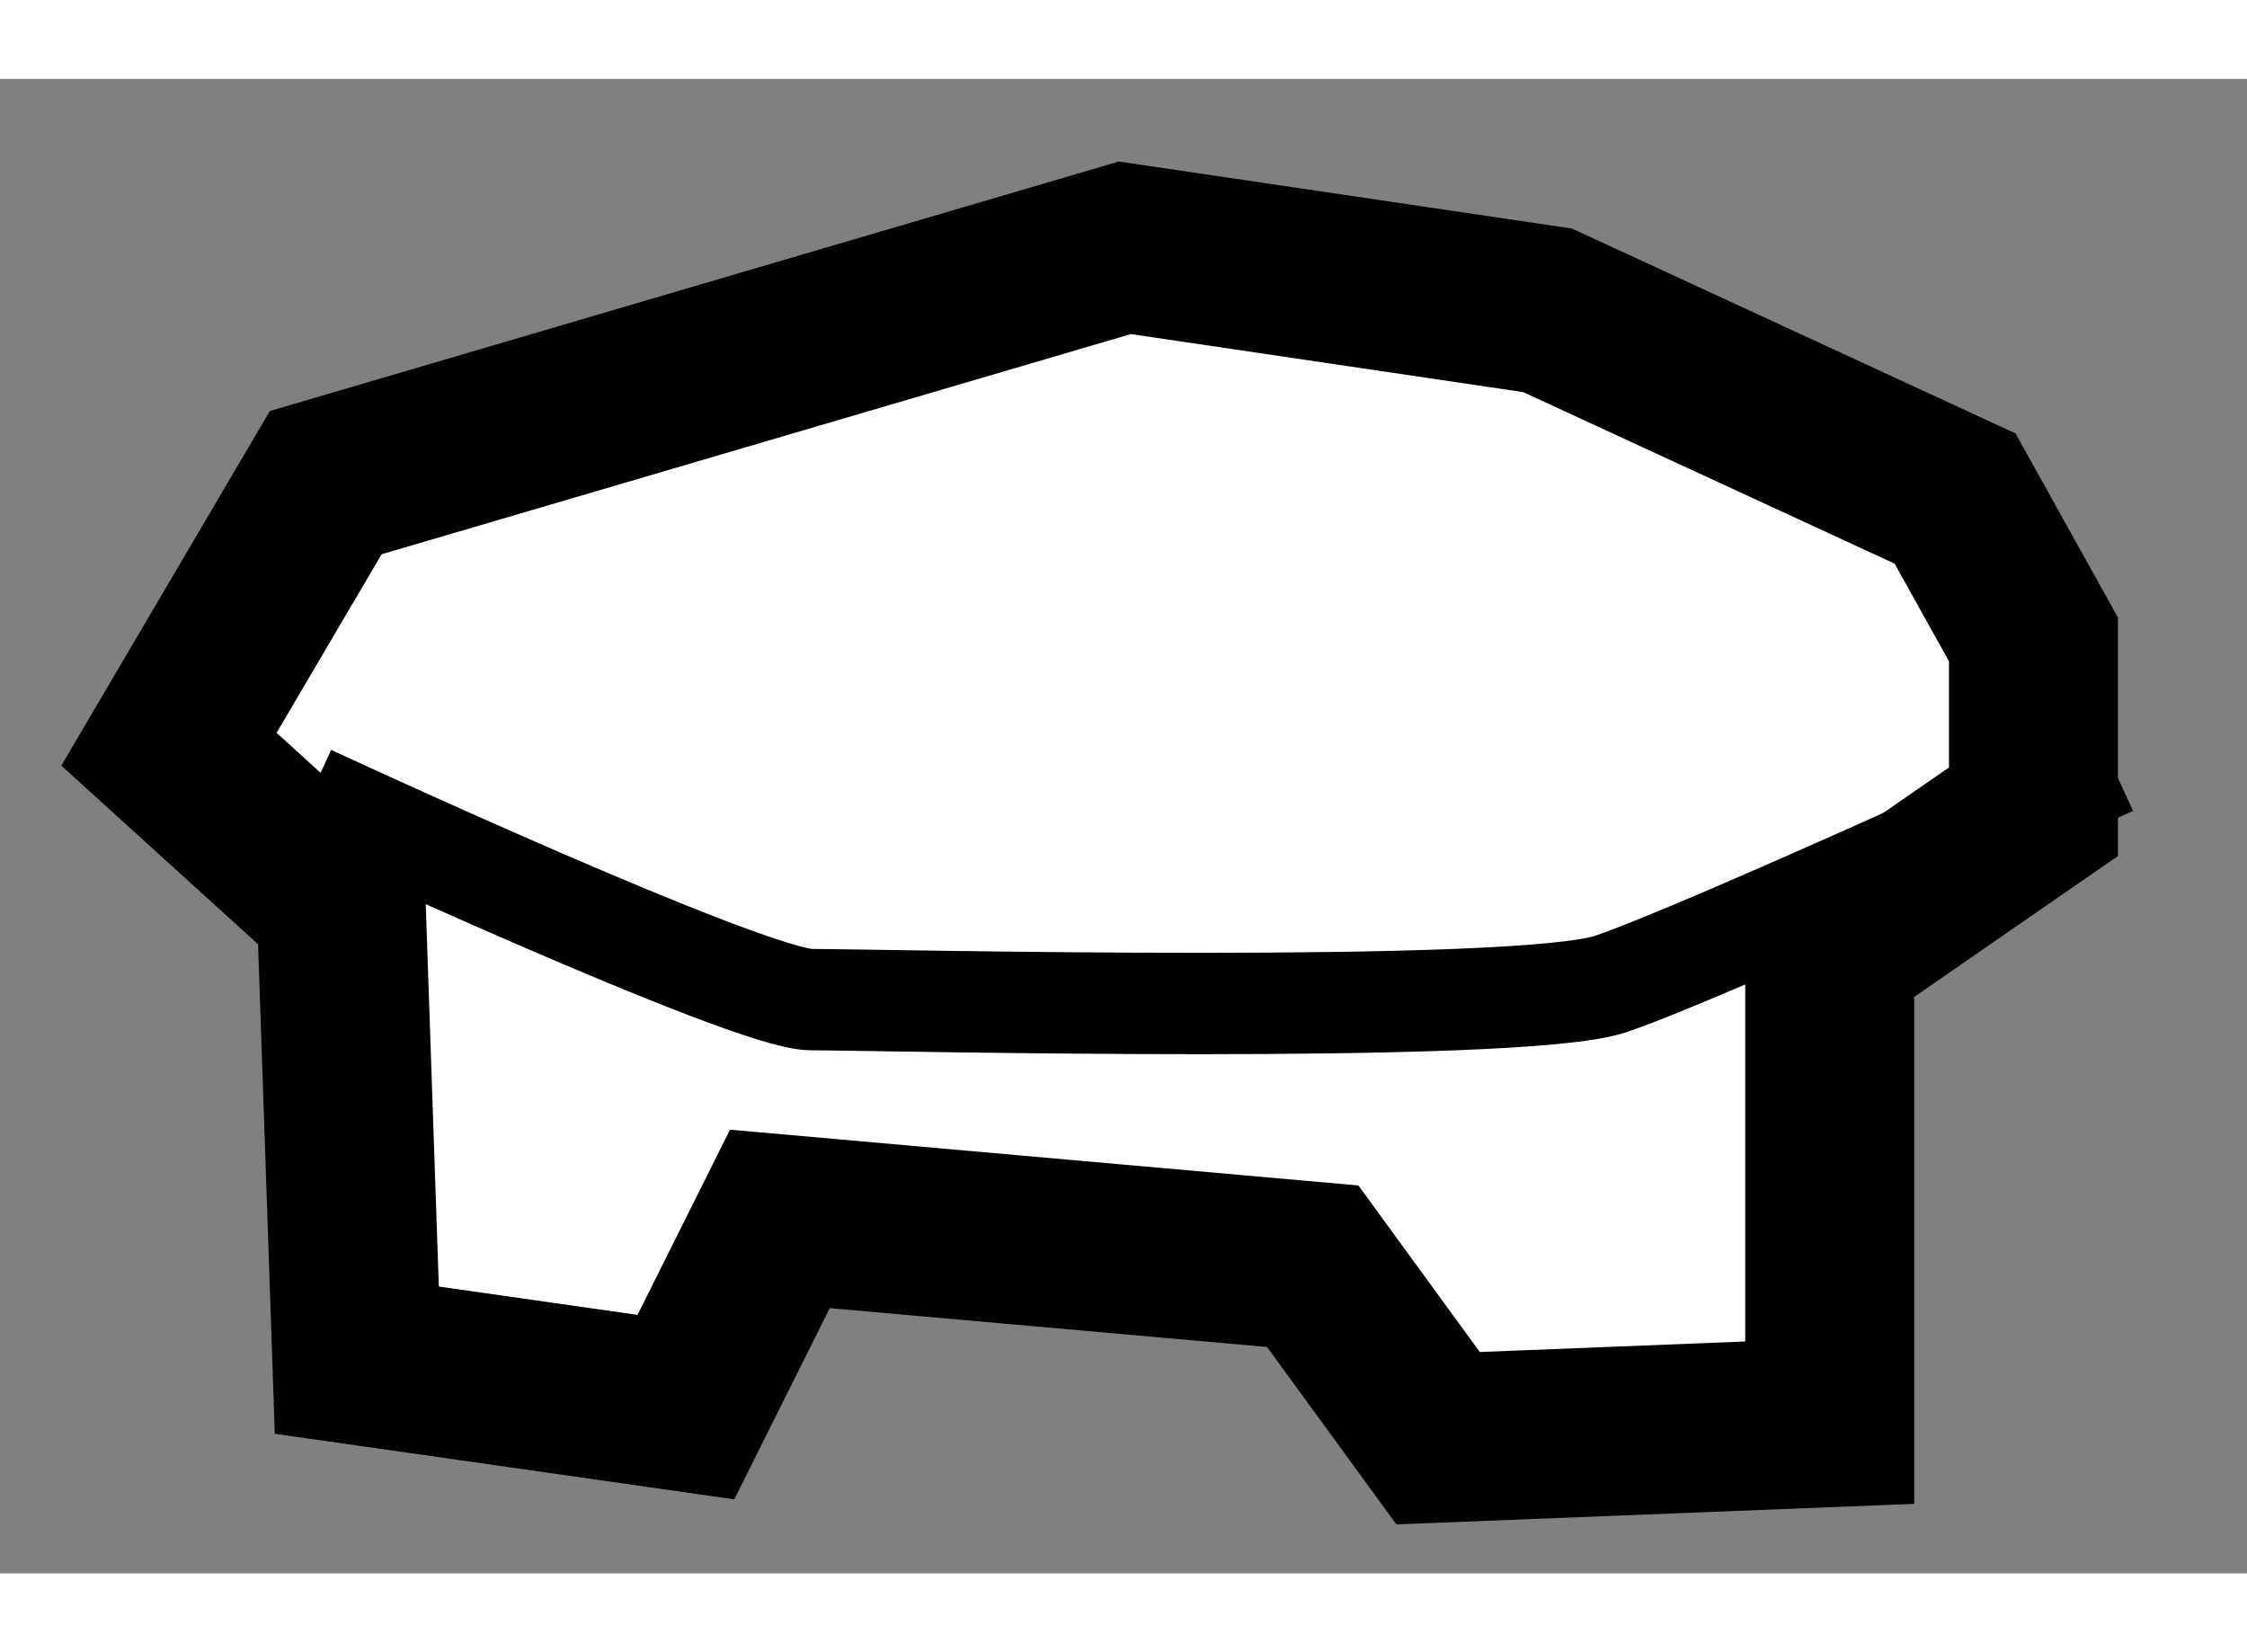 <?xml version="1.0" encoding="utf-8"?>
<!-- Generator: Adobe Illustrator 15.1.0, SVG Export Plug-In . SVG Version: 6.00 Build 0)  -->
<!DOCTYPE svg PUBLIC "-//W3C//DTD SVG 1.1//EN" "http://www.w3.org/Graphics/SVG/1.1/DTD/svg11.dtd">
<svg version="1.1" xmlns="http://www.w3.org/2000/svg" xmlns:xlink="http://www.w3.org/1999/xlink" x="0px" y="0px" width="244.8px"
	 height="180px" viewBox="105.072 18.666 6.65 4.423" enable-background="new 0 0 244.8 180" xml:space="preserve">
	
<rect x="105.072" y="18.666" width="6.65" height="4.423" fill="#808080" stroke="none"/>
	
<g><polygon fill="#FFFFFF" stroke="#000000" stroke-width="0.5" points="106.082,21.113 105.572,20.65 106.036,19.861 
			108.401,19.166 109.652,19.351 110.858,19.908 111.09,20.325 111.09,20.835 110.487,21.252 110.487,22.643 109.328,22.689 
			108.957,22.18 107.38,22.04 107.102,22.597 106.128,22.458 		"></polygon><path fill="none" stroke="#000000" stroke-width="0.3" d="M105.989,20.788c0,0,1.298,0.603,1.484,0.603
			c0.186,0,2.087,0.046,2.365-0.046c0.278-0.093,1.484-0.649,1.484-0.649"></path></g>


</svg>
